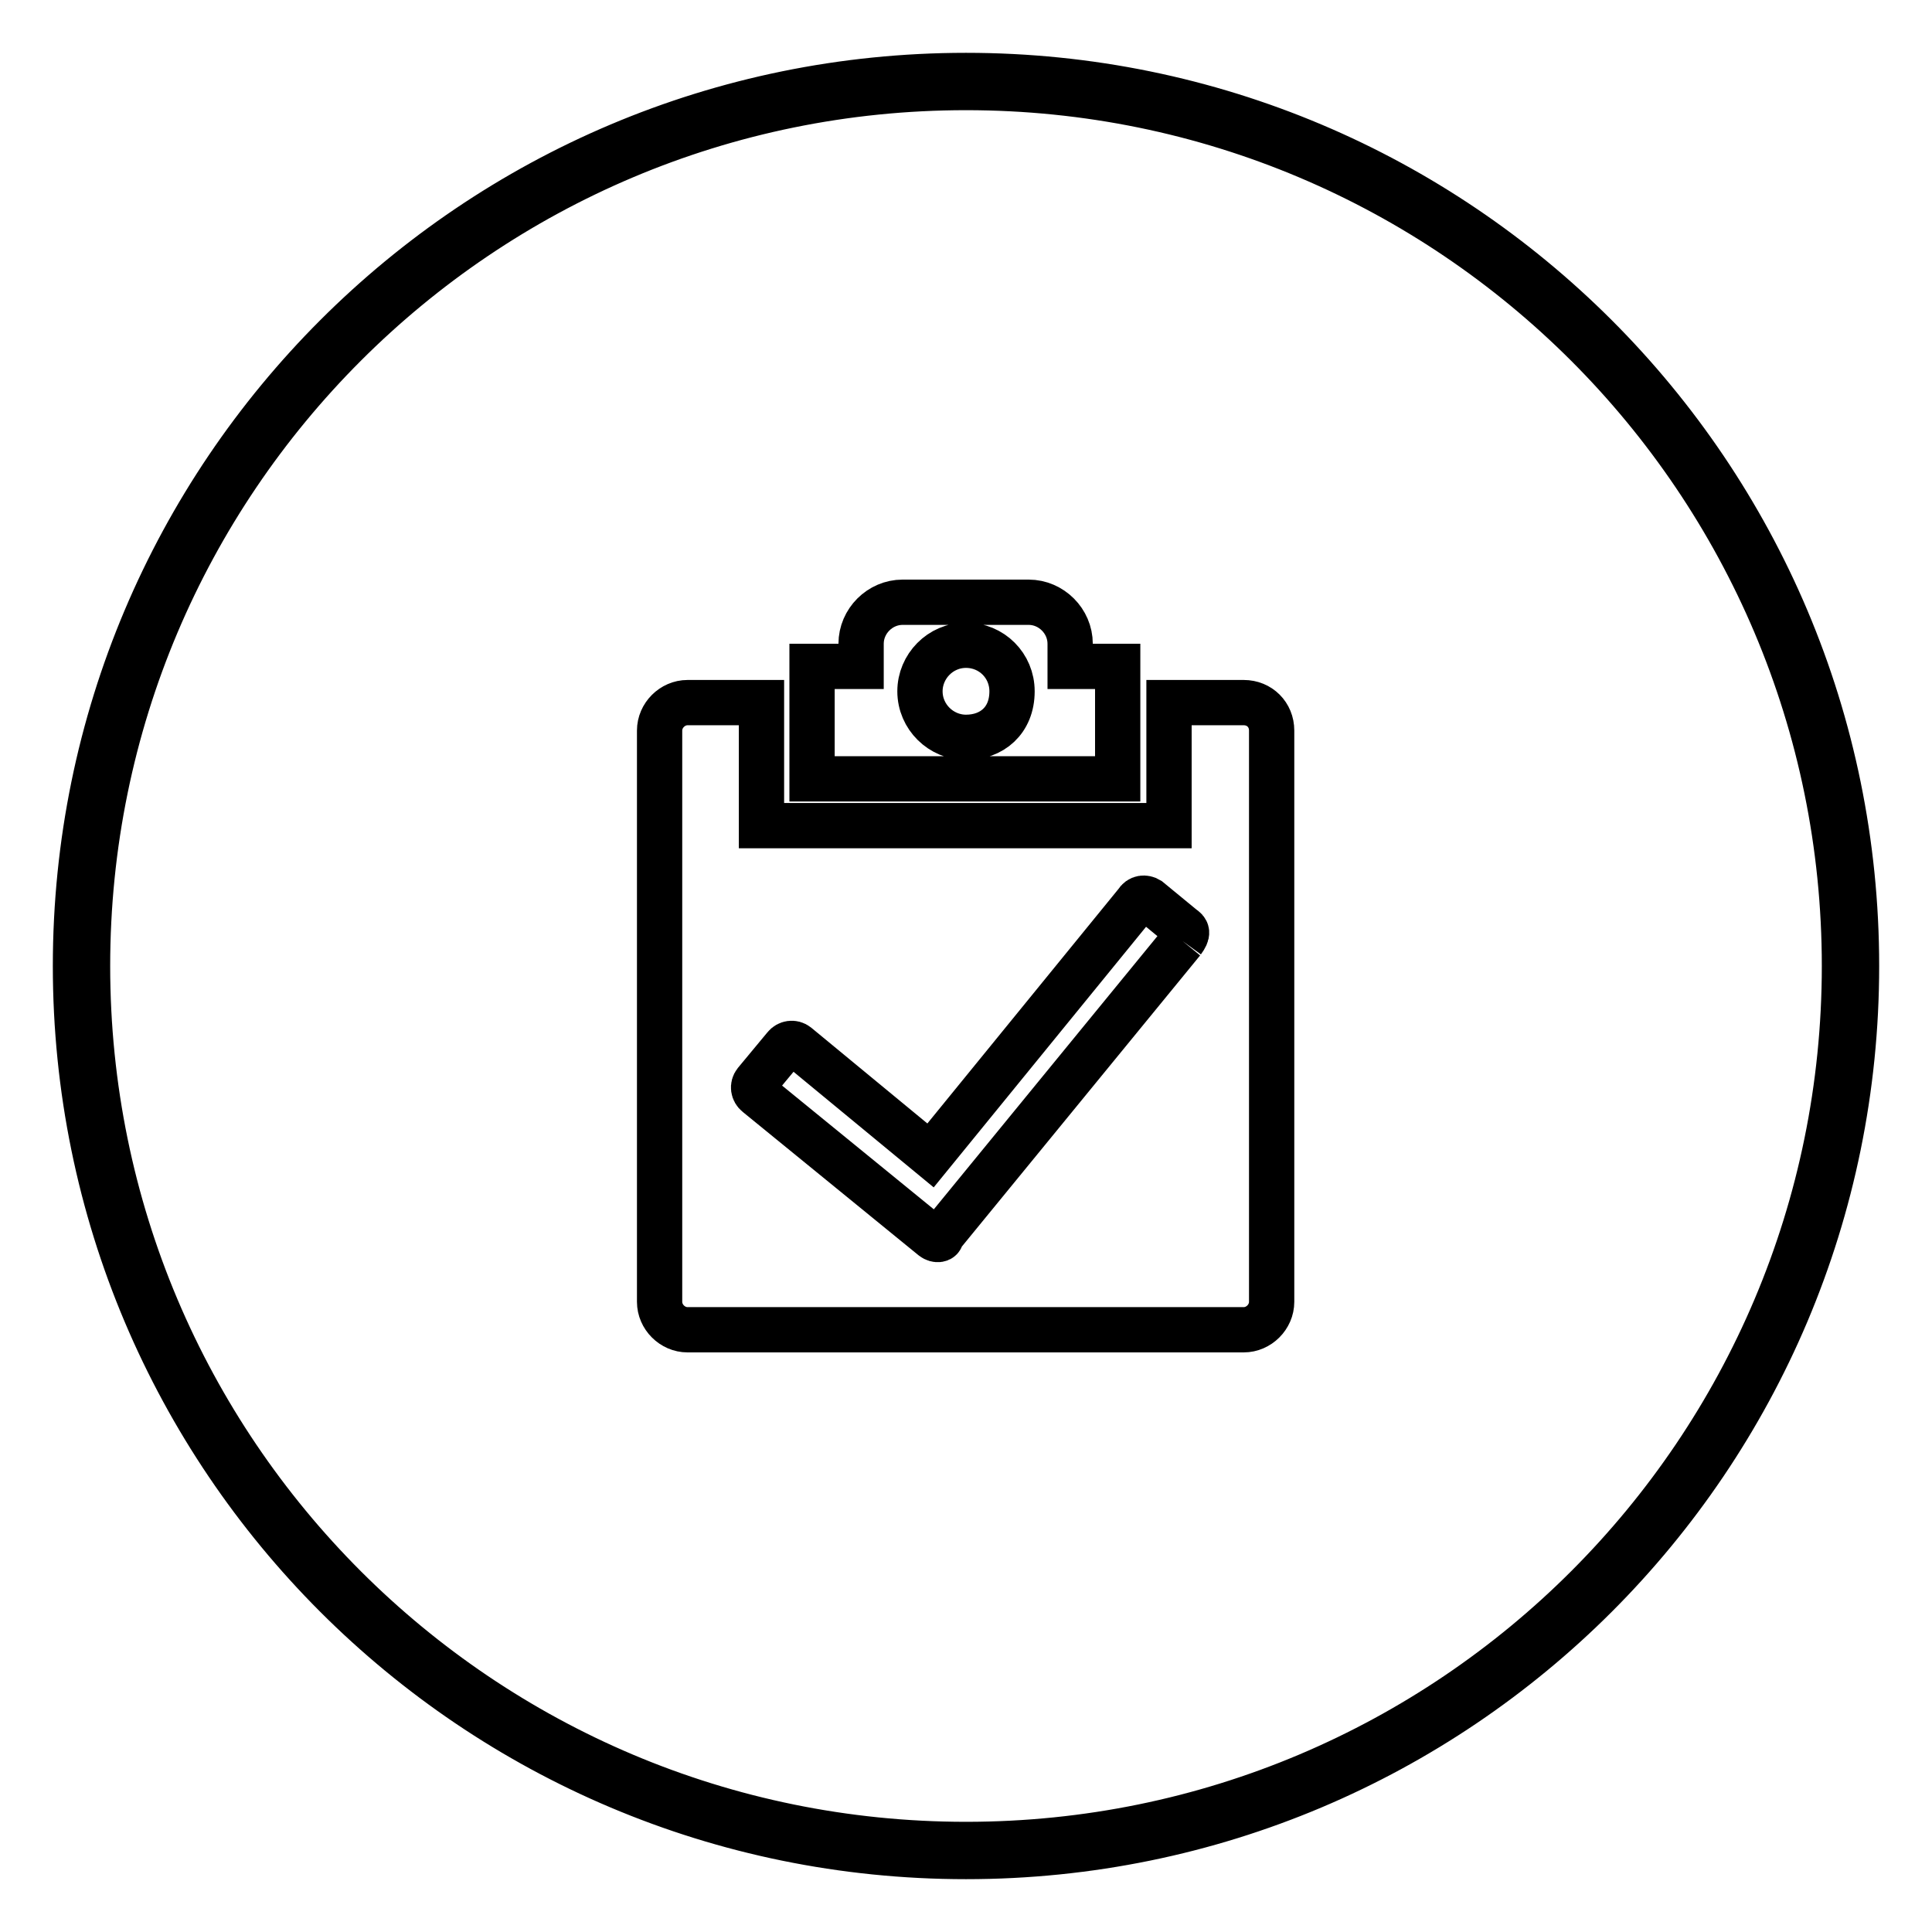 <?xml version="1.0" encoding="utf-8"?>
<!-- Svg Vector Icons : http://www.onlinewebfonts.com/icon -->
<!DOCTYPE svg PUBLIC "-//W3C//DTD SVG 1.1//EN" "http://www.w3.org/Graphics/SVG/1.1/DTD/svg11.dtd">
<svg version="1.1" xmlns="http://www.w3.org/2000/svg" xmlns:xlink="http://www.w3.org/1999/xlink" x="0px" y="0px" viewBox="0 0 256 256" enable-background="new 0 0 256 256" xml:space="preserve">
<g><g><path stroke-width="6" fill-opacity="0" stroke="#000000"  d="M164.8,93.1h-9.9v16.3h-54V93.1h-9.8c-2,0-3.7,1.7-3.7,3.7v75.7c0,2,1.7,3.7,3.7,3.7h73.7c2,0,3.7-1.7,3.7-3.7V96.8C168.5,94.7,166.9,93.1,164.8,93.1 M156.7,124.7l-32,39.1c0.1,0.5-0.6,0.6-1.1,0.2l-23.3-19c-0.5-0.4-0.6-1.1-0.2-1.6l3.9-4.7c0.4-0.5,1.1-0.6,1.6-0.2l17.7,14.6l27.3-33.5c0.4-0.7,1.1-0.7,1.6-0.4l4.5,3.7C157.3,123.3,157.5,123.6,156.7,124.7 M141.8,88.3v-3c0-3-2.5-5.5-5.5-5.5h-16.7c-3,0-5.5,2.5-5.5,5.5v3h-6.5v14.9h40.5V88.3H141.8z M128,97.7c-3.3,0-6.1-2.7-6.1-6.1c0-3.3,2.7-6.1,6.1-6.1s6.1,2.7,6.1,6.1C134.1,95.5,131.4,97.7,128,97.7"/><path stroke-width="6" fill-opacity="0" stroke="#000000"  d="M128,10C62.8,10,10,62.8,10,128c0,65.2,52.8,118,118,118c65.2,0,118-52.8,118-118C246,62.8,193.2,10,128,10 M128,244.4c-64.3,0-116.4-52.1-116.4-116.4C11.6,63.7,63.7,11.6,128,11.6c64.3,0,116.4,52.1,116.4,116.4C244.4,192.3,192.3,244.4,128,244.4"/></g></g>
</svg>